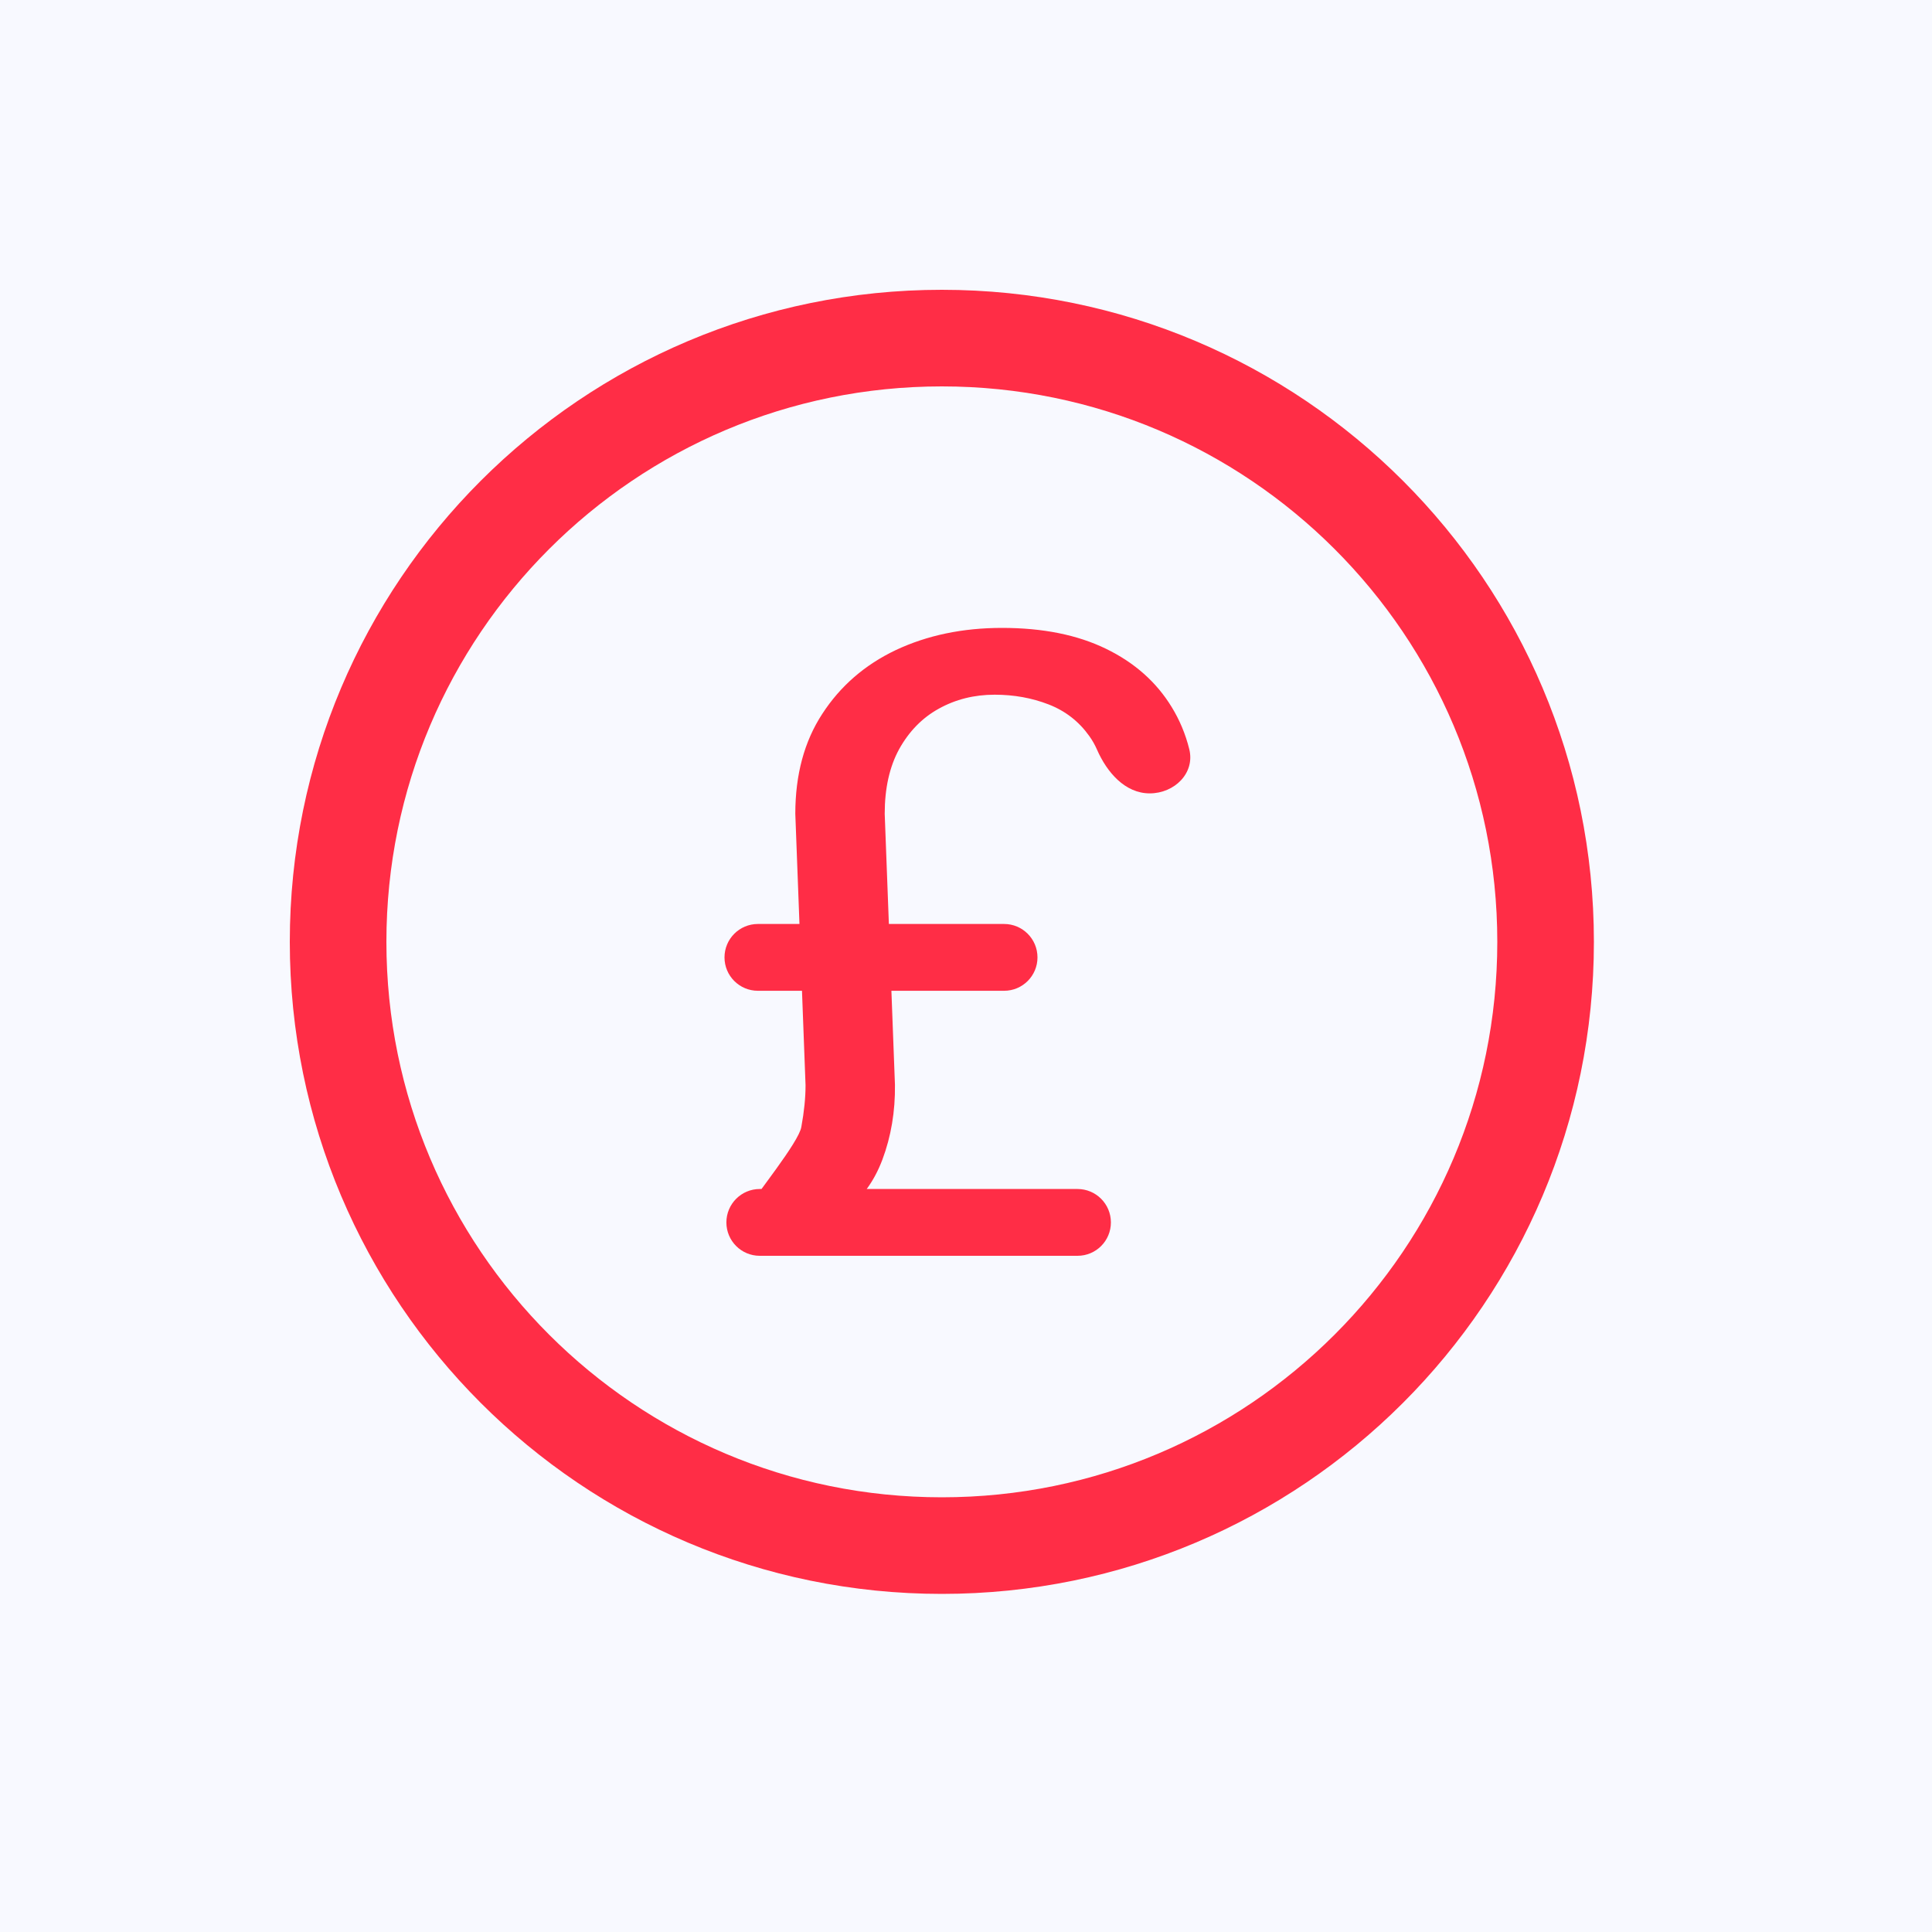 <svg width="40" height="40" viewBox="0 0 40 40" fill="none" xmlns="http://www.w3.org/2000/svg">
<rect width="40" height="40" fill="#F8F9FF"/>
<path d="M19.5 32C26.404 32 32 26.404 32 19.5C32 12.596 26.404 7 19.5 7C12.596 7 7 12.596 7 19.5C7 26.404 12.596 32 19.5 32Z" stroke="#FF2D46" stroke-width="2" stroke-linecap="round" stroke-linejoin="round"/>
<path d="M23 25.309C23 25.691 22.691 26 22.309 26H15.73C15.348 26 15.039 25.691 15.039 25.309V25.309C15.039 24.927 15.348 24.617 15.73 24.617H22.309C22.691 24.617 23 24.927 23 25.309V25.309ZM21.48 19.822C21.48 20.203 21.171 20.513 20.789 20.513H15.691C15.309 20.513 15 20.203 15 19.822V19.822C15 19.44 15.309 19.13 15.691 19.13H20.789C21.171 19.13 21.48 19.44 21.48 19.822V19.822ZM18.317 16.849L18.529 22.459C18.536 23.011 18.449 23.528 18.269 24.009C18.098 24.46 17.847 24.805 17.515 25.045C17.479 25.071 17.435 25.083 17.391 25.08L16.674 25.039C16.561 25.032 15.447 25.1 15.5 25V25C15.635 24.753 16.54 23.648 16.591 23.331C16.649 23.014 16.678 22.727 16.678 22.468L16.466 16.849C16.466 16.039 16.652 15.349 17.025 14.779C17.398 14.204 17.906 13.763 18.549 13.458C19.198 13.153 19.931 13 20.747 13C21.59 13 22.306 13.144 22.898 13.432C23.489 13.719 23.942 14.121 24.258 14.638C24.422 14.905 24.544 15.195 24.622 15.509C24.747 16.005 24.316 16.426 23.804 16.426V16.426C23.293 16.426 22.918 15.99 22.713 15.522C22.668 15.419 22.614 15.324 22.551 15.237C22.338 14.938 22.059 14.72 21.712 14.585C21.364 14.45 20.992 14.383 20.593 14.383C20.169 14.383 19.783 14.48 19.436 14.673C19.095 14.861 18.822 15.14 18.616 15.51C18.417 15.874 18.317 16.32 18.317 16.849Z" fill="#FF2D46"/>
</svg>
